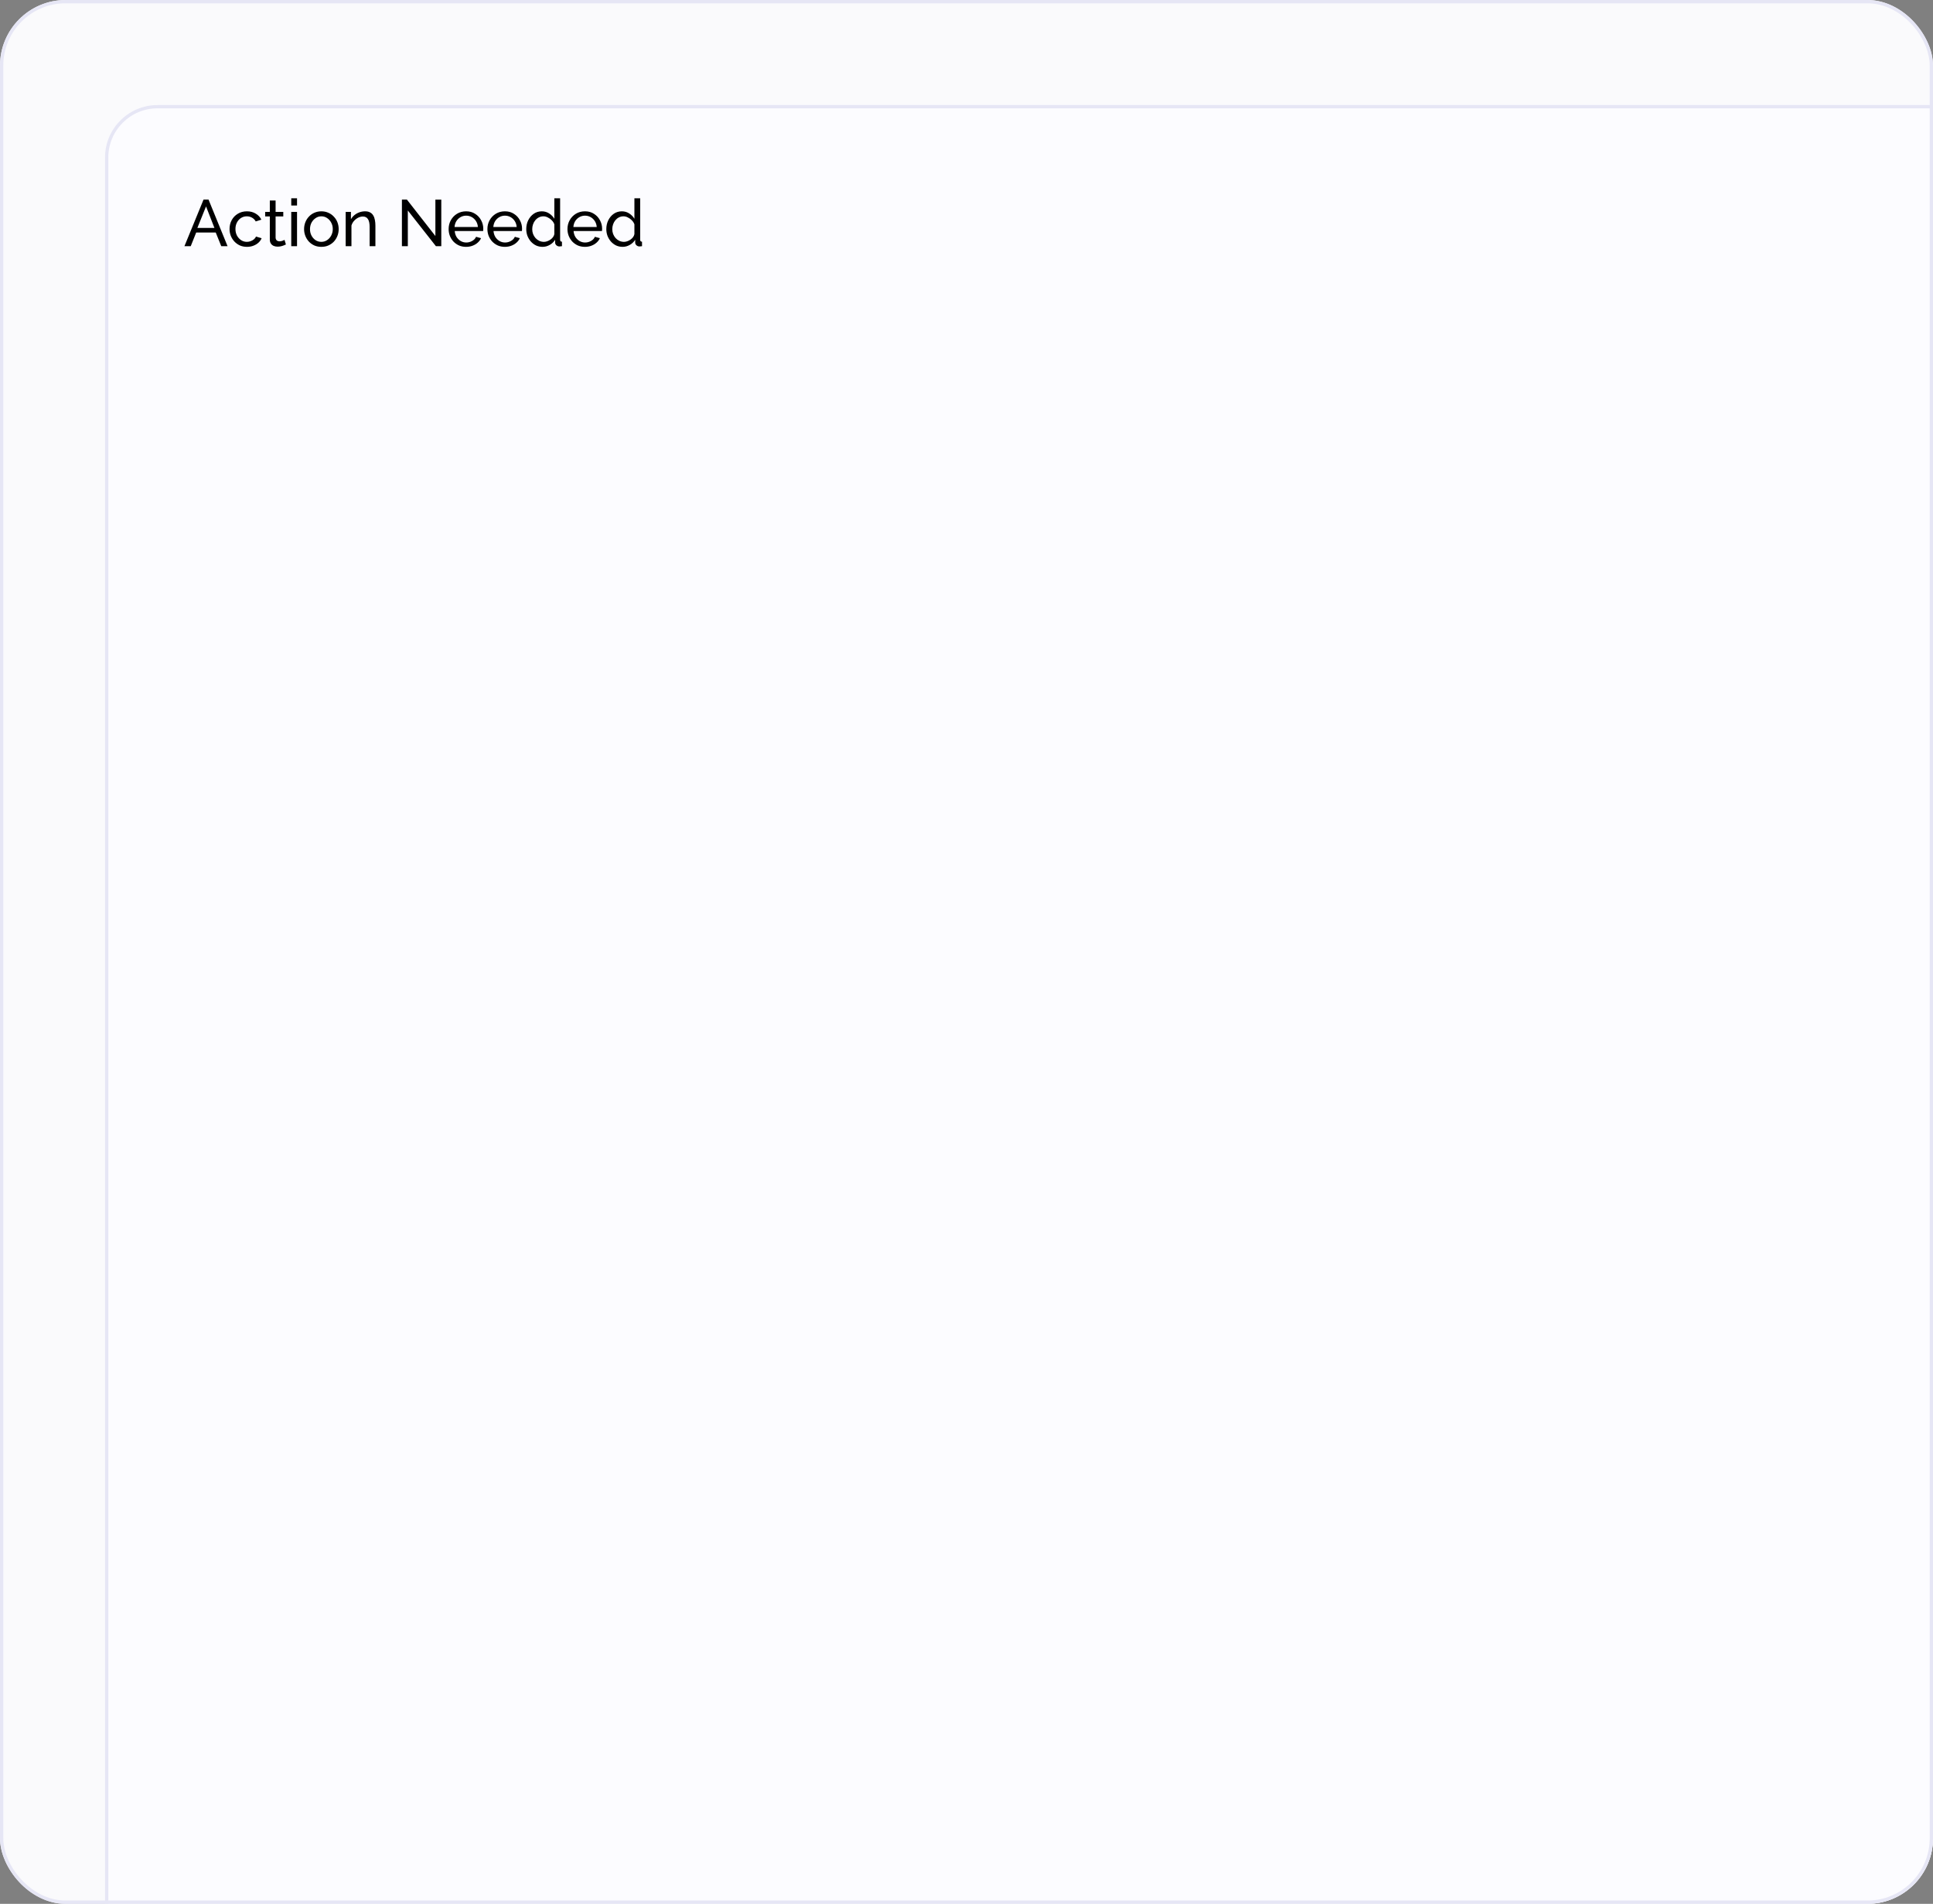 <svg width="589" height="580" viewBox="0 0 589 580" fill="none" xmlns="http://www.w3.org/2000/svg">
<rect x="0" y="0" width="589" height="580" fill="#808080" stroke="none"/>
<g clip-path="url(#clip0_1358_33745)">
<rect width="589" height="580" rx="20" fill="#FAFAFC"/>
<g clip-path="url(#clip1_1358_33745)">
<rect x="32" y="32" width="655" height="601" rx="16" fill="#FCFCFF"/>
<path d="M62.02 60.8H63.54L69.34 75H67.42L65.74 70.84H59.78L58.12 75H56.2L62.02 60.8ZM65.34 69.44L62.78 62.88L60.14 69.44H65.34ZM75.263 75.2C74.476 75.2 73.756 75.06 73.103 74.78C72.463 74.487 71.903 74.087 71.423 73.58C70.956 73.073 70.589 72.493 70.323 71.84C70.069 71.187 69.943 70.493 69.943 69.76C69.943 68.773 70.163 67.873 70.603 67.06C71.043 66.247 71.663 65.6 72.463 65.12C73.263 64.627 74.189 64.38 75.243 64.38C76.269 64.38 77.163 64.613 77.923 65.08C78.696 65.533 79.269 66.147 79.643 66.92L77.923 67.46C77.656 66.967 77.283 66.587 76.803 66.32C76.323 66.04 75.789 65.9 75.203 65.9C74.563 65.9 73.976 66.067 73.443 66.4C72.923 66.733 72.509 67.193 72.203 67.78C71.896 68.353 71.743 69.013 71.743 69.76C71.743 70.493 71.896 71.16 72.203 71.76C72.523 72.347 72.943 72.813 73.463 73.16C73.996 73.507 74.583 73.68 75.223 73.68C75.636 73.68 76.029 73.607 76.403 73.46C76.789 73.313 77.123 73.12 77.403 72.88C77.696 72.627 77.896 72.353 78.003 72.06L79.723 72.58C79.509 73.087 79.183 73.54 78.743 73.94C78.316 74.327 77.803 74.633 77.203 74.86C76.616 75.087 75.969 75.2 75.263 75.2ZM87.117 74.48C86.97 74.547 86.77 74.633 86.517 74.74C86.263 74.847 85.97 74.94 85.637 75.02C85.303 75.1 84.95 75.14 84.577 75.14C84.15 75.14 83.757 75.067 83.397 74.92C83.037 74.76 82.75 74.52 82.537 74.2C82.323 73.867 82.217 73.453 82.217 72.96V65.94H80.797V64.56H82.217V61.08H83.977V64.56H86.317V65.94H83.977V72.42C84.004 72.793 84.13 73.073 84.357 73.26C84.584 73.433 84.85 73.52 85.157 73.52C85.504 73.52 85.823 73.46 86.117 73.34C86.41 73.22 86.603 73.133 86.697 73.08L87.117 74.48ZM88.748 75V64.56H90.508V75H88.748ZM88.748 62.6V60.4H90.508V62.6H88.748ZM97.918 75.2C97.131 75.2 96.418 75.06 95.778 74.78C95.138 74.487 94.584 74.093 94.118 73.6C93.651 73.093 93.291 72.513 93.037 71.86C92.784 71.207 92.657 70.52 92.657 69.8C92.657 69.067 92.784 68.373 93.037 67.72C93.291 67.067 93.651 66.493 94.118 66C94.584 65.493 95.138 65.1 95.778 64.82C96.431 64.527 97.144 64.38 97.918 64.38C98.704 64.38 99.418 64.527 100.058 64.82C100.698 65.1 101.251 65.493 101.718 66C102.198 66.493 102.564 67.067 102.818 67.72C103.071 68.373 103.198 69.067 103.198 69.8C103.198 70.52 103.071 71.207 102.818 71.86C102.564 72.513 102.204 73.093 101.738 73.6C101.271 74.093 100.711 74.487 100.058 74.78C99.418 75.06 98.704 75.2 97.918 75.2ZM94.457 69.82C94.457 70.54 94.611 71.193 94.918 71.78C95.237 72.367 95.657 72.833 96.177 73.18C96.698 73.513 97.278 73.68 97.918 73.68C98.558 73.68 99.138 73.507 99.657 73.16C100.191 72.813 100.611 72.347 100.918 71.76C101.238 71.16 101.398 70.5 101.398 69.78C101.398 69.06 101.238 68.407 100.918 67.82C100.611 67.233 100.191 66.767 99.657 66.42C99.138 66.073 98.558 65.9 97.918 65.9C97.278 65.9 96.698 66.08 96.177 66.44C95.657 66.787 95.237 67.253 94.918 67.84C94.611 68.427 94.457 69.087 94.457 69.82ZM114.39 75H112.63V69.16C112.63 68.053 112.457 67.247 112.11 66.74C111.777 66.22 111.263 65.96 110.57 65.96C110.09 65.96 109.61 66.08 109.13 66.32C108.663 66.56 108.243 66.887 107.87 67.3C107.51 67.7 107.25 68.167 107.09 68.7V75H105.33V64.56H106.93V66.8C107.21 66.307 107.57 65.88 108.01 65.52C108.45 65.16 108.95 64.88 109.51 64.68C110.07 64.48 110.657 64.38 111.27 64.38C111.87 64.38 112.37 64.493 112.77 64.72C113.183 64.933 113.503 65.24 113.73 65.64C113.97 66.027 114.137 66.487 114.23 67.02C114.337 67.553 114.39 68.133 114.39 68.76V75ZM124.266 64.12V75H122.466V60.8H123.986L132.666 71.9V60.82H134.466V75H132.826L124.266 64.12ZM142.02 75.2C141.234 75.2 140.514 75.06 139.86 74.78C139.22 74.487 138.66 74.093 138.18 73.6C137.714 73.093 137.347 72.513 137.08 71.86C136.827 71.207 136.7 70.513 136.7 69.78C136.7 68.793 136.927 67.893 137.38 67.08C137.834 66.267 138.46 65.613 139.26 65.12C140.074 64.627 141 64.38 142.04 64.38C143.094 64.38 144.007 64.633 144.78 65.14C145.567 65.633 146.174 66.287 146.6 67.1C147.04 67.9 147.26 68.767 147.26 69.7C147.26 69.833 147.254 69.967 147.24 70.1C147.24 70.22 147.234 70.313 147.22 70.38H138.56C138.614 71.06 138.8 71.667 139.12 72.2C139.454 72.72 139.88 73.133 140.4 73.44C140.92 73.733 141.48 73.88 142.08 73.88C142.72 73.88 143.32 73.72 143.88 73.4C144.454 73.08 144.847 72.66 145.06 72.14L146.58 72.56C146.354 73.067 146.014 73.52 145.56 73.92C145.12 74.32 144.594 74.633 143.98 74.86C143.38 75.087 142.727 75.2 142.02 75.2ZM138.5 69.16H145.62C145.567 68.48 145.374 67.88 145.04 67.36C144.707 66.84 144.28 66.433 143.76 66.14C143.24 65.847 142.667 65.7 142.04 65.7C141.427 65.7 140.86 65.847 140.34 66.14C139.82 66.433 139.394 66.84 139.06 67.36C138.74 67.88 138.554 68.48 138.5 69.16ZM153.837 75.2C153.05 75.2 152.33 75.06 151.677 74.78C151.037 74.487 150.477 74.093 149.997 73.6C149.53 73.093 149.164 72.513 148.897 71.86C148.644 71.207 148.517 70.513 148.517 69.78C148.517 68.793 148.744 67.893 149.197 67.08C149.65 66.267 150.277 65.613 151.077 65.12C151.89 64.627 152.817 64.38 153.857 64.38C154.91 64.38 155.824 64.633 156.597 65.14C157.384 65.633 157.99 66.287 158.417 67.1C158.857 67.9 159.077 68.767 159.077 69.7C159.077 69.833 159.07 69.967 159.057 70.1C159.057 70.22 159.05 70.313 159.037 70.38H150.377C150.43 71.06 150.617 71.667 150.937 72.2C151.27 72.72 151.697 73.133 152.217 73.44C152.737 73.733 153.297 73.88 153.897 73.88C154.537 73.88 155.137 73.72 155.697 73.4C156.27 73.08 156.664 72.66 156.877 72.14L158.397 72.56C158.17 73.067 157.83 73.52 157.377 73.92C156.937 74.32 156.41 74.633 155.797 74.86C155.197 75.087 154.544 75.2 153.837 75.2ZM150.317 69.16H157.437C157.384 68.48 157.19 67.88 156.857 67.36C156.524 66.84 156.097 66.433 155.577 66.14C155.057 65.847 154.484 65.7 153.857 65.7C153.244 65.7 152.677 65.847 152.157 66.14C151.637 66.433 151.21 66.84 150.877 67.36C150.557 67.88 150.37 68.48 150.317 69.16ZM160.353 69.8C160.353 68.813 160.553 67.913 160.953 67.1C161.367 66.273 161.927 65.613 162.633 65.12C163.353 64.627 164.173 64.38 165.093 64.38C165.933 64.38 166.687 64.6 167.353 65.04C168.02 65.48 168.54 66.013 168.913 66.64V60.4H170.673V73C170.673 73.213 170.713 73.373 170.793 73.48C170.887 73.573 171.033 73.627 171.233 73.64V75C170.9 75.053 170.64 75.08 170.453 75.08C170.107 75.08 169.8 74.96 169.533 74.72C169.28 74.48 169.153 74.213 169.153 73.92V73.04C168.74 73.707 168.187 74.233 167.493 74.62C166.8 75.007 166.08 75.2 165.333 75.2C164.613 75.2 163.947 75.06 163.333 74.78C162.733 74.487 162.207 74.087 161.753 73.58C161.313 73.073 160.967 72.5 160.713 71.86C160.473 71.207 160.353 70.52 160.353 69.8ZM168.913 71.34V68.34C168.753 67.887 168.493 67.48 168.133 67.12C167.773 66.747 167.367 66.453 166.913 66.24C166.473 66.013 166.033 65.9 165.593 65.9C165.073 65.9 164.6 66.013 164.173 66.24C163.76 66.453 163.4 66.747 163.093 67.12C162.8 67.48 162.573 67.893 162.413 68.36C162.253 68.827 162.173 69.313 162.173 69.82C162.173 70.34 162.26 70.833 162.433 71.3C162.62 71.767 162.873 72.18 163.193 72.54C163.527 72.9 163.907 73.18 164.333 73.38C164.773 73.58 165.247 73.68 165.753 73.68C166.073 73.68 166.4 73.62 166.733 73.5C167.08 73.38 167.407 73.213 167.713 73C168.02 72.787 168.28 72.54 168.493 72.26C168.707 71.967 168.847 71.66 168.913 71.34ZM178.231 75.2C177.445 75.2 176.725 75.06 176.071 74.78C175.431 74.487 174.871 74.093 174.391 73.6C173.925 73.093 173.558 72.513 173.291 71.86C173.038 71.207 172.911 70.513 172.911 69.78C172.911 68.793 173.138 67.893 173.591 67.08C174.045 66.267 174.671 65.613 175.471 65.12C176.285 64.627 177.211 64.38 178.251 64.38C179.305 64.38 180.218 64.633 180.991 65.14C181.778 65.633 182.385 66.287 182.811 67.1C183.251 67.9 183.471 68.767 183.471 69.7C183.471 69.833 183.465 69.967 183.451 70.1C183.451 70.22 183.445 70.313 183.431 70.38H174.771C174.825 71.06 175.011 71.667 175.331 72.2C175.665 72.72 176.091 73.133 176.611 73.44C177.131 73.733 177.691 73.88 178.291 73.88C178.931 73.88 179.531 73.72 180.091 73.4C180.665 73.08 181.058 72.66 181.271 72.14L182.791 72.56C182.565 73.067 182.225 73.52 181.771 73.92C181.331 74.32 180.805 74.633 180.191 74.86C179.591 75.087 178.938 75.2 178.231 75.2ZM174.711 69.16H181.831C181.778 68.48 181.585 67.88 181.251 67.36C180.918 66.84 180.491 66.433 179.971 66.14C179.451 65.847 178.878 65.7 178.251 65.7C177.638 65.7 177.071 65.847 176.551 66.14C176.031 66.433 175.605 66.84 175.271 67.36C174.951 67.88 174.765 68.48 174.711 69.16ZM184.748 69.8C184.748 68.813 184.948 67.913 185.348 67.1C185.761 66.273 186.321 65.613 187.028 65.12C187.748 64.627 188.568 64.38 189.488 64.38C190.328 64.38 191.081 64.6 191.748 65.04C192.414 65.48 192.934 66.013 193.308 66.64V60.4H195.068V73C195.068 73.213 195.108 73.373 195.188 73.48C195.281 73.573 195.428 73.627 195.628 73.64V75C195.294 75.053 195.034 75.08 194.848 75.08C194.501 75.08 194.194 74.96 193.928 74.72C193.674 74.48 193.548 74.213 193.548 73.92V73.04C193.134 73.707 192.581 74.233 191.888 74.62C191.194 75.007 190.474 75.2 189.728 75.2C189.008 75.2 188.341 75.06 187.728 74.78C187.128 74.487 186.601 74.087 186.148 73.58C185.708 73.073 185.361 72.5 185.108 71.86C184.868 71.207 184.748 70.52 184.748 69.8ZM193.308 71.34V68.34C193.148 67.887 192.888 67.48 192.528 67.12C192.168 66.747 191.761 66.453 191.308 66.24C190.868 66.013 190.428 65.9 189.988 65.9C189.468 65.9 188.994 66.013 188.568 66.24C188.154 66.453 187.794 66.747 187.488 67.12C187.194 67.48 186.968 67.893 186.808 68.36C186.648 68.827 186.568 69.313 186.568 69.82C186.568 70.34 186.654 70.833 186.828 71.3C187.014 71.767 187.268 72.18 187.588 72.54C187.921 72.9 188.301 73.18 188.728 73.38C189.168 73.58 189.641 73.68 190.148 73.68C190.468 73.68 190.794 73.62 191.128 73.5C191.474 73.38 191.801 73.213 192.108 73C192.414 72.787 192.674 72.54 192.888 72.26C193.101 71.967 193.241 71.66 193.308 71.34Z" fill="black"/>
</g>
<rect x="32.5" y="32.5" width="654" height="600" rx="15.5" stroke="#E6E6F5"/>
</g>
<rect x="0.5" y="0.5" width="588" height="579" rx="19.5" stroke="#E6E6F5"/>
<defs>
<clipPath id="clip0_1358_33745">
<rect width="589" height="580" rx="20" fill="white"/>
</clipPath>
<clipPath id="clip1_1358_33745">
<rect x="32" y="32" width="655" height="601" rx="16" fill="white"/>
</clipPath>
</defs>
</svg>
